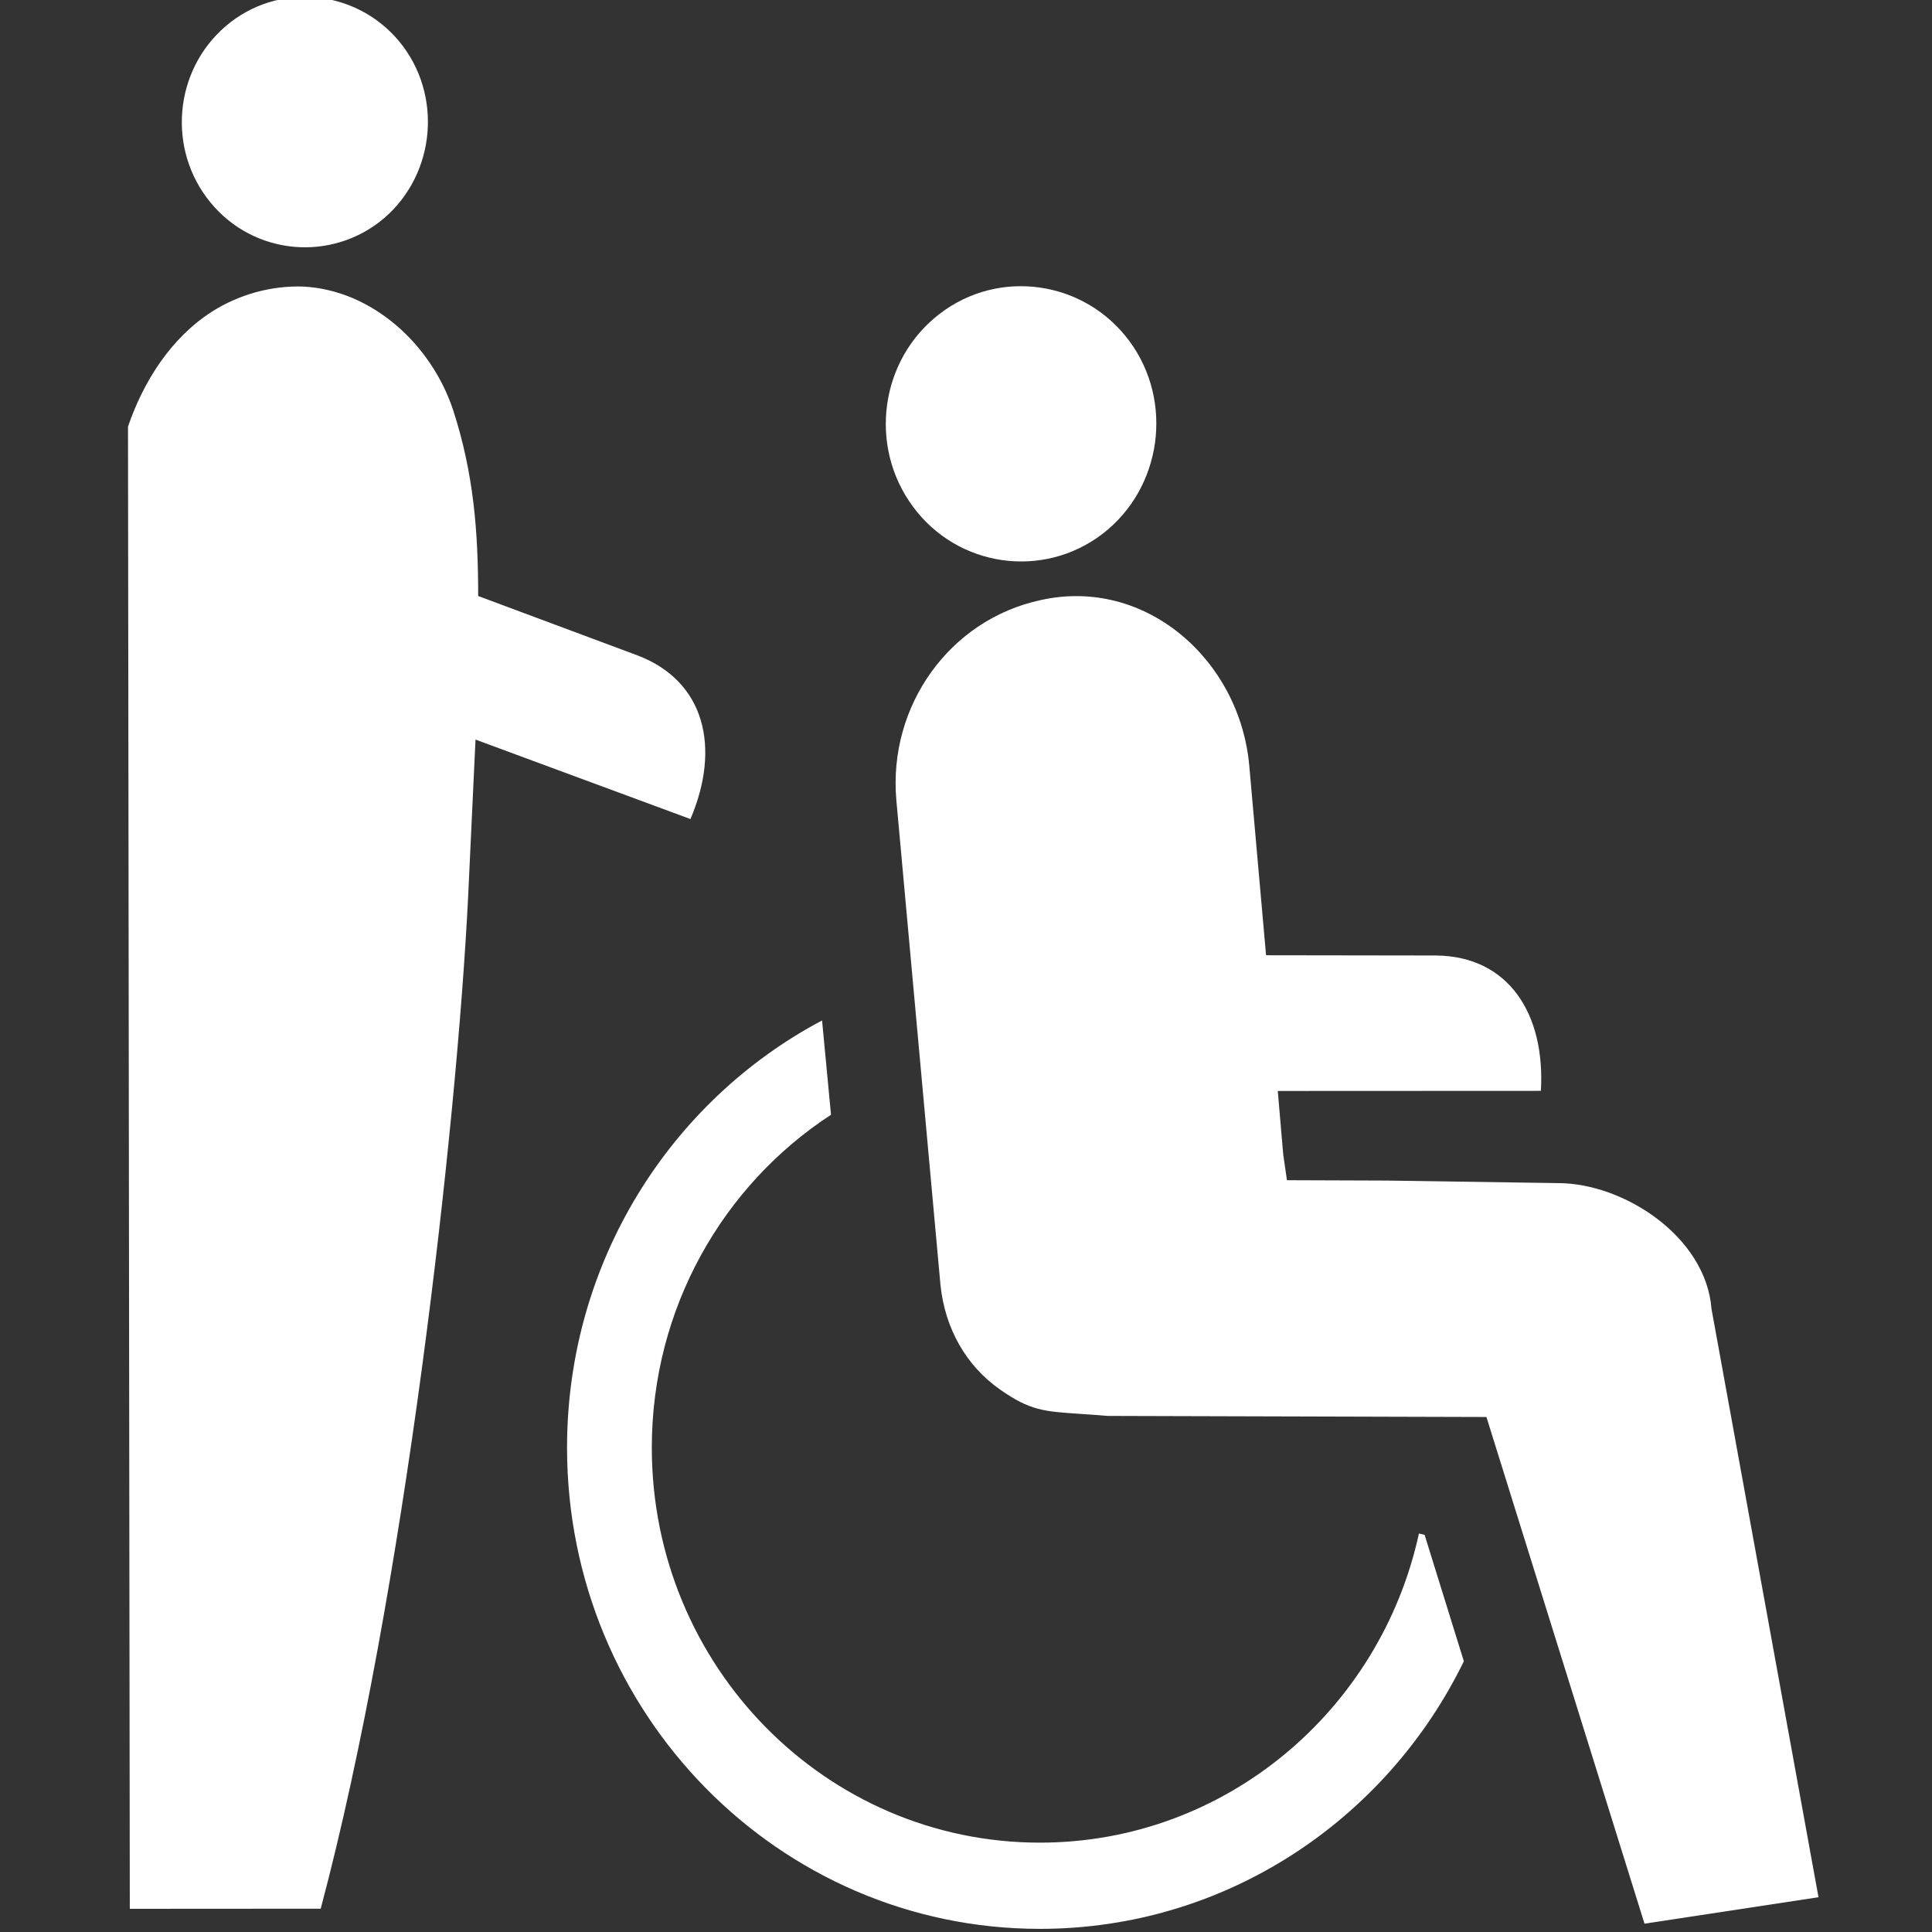<svg width="16" height="16" viewBox="0 0 16 16" fill="none" xmlns="http://www.w3.org/2000/svg">
<rect x="0" y="0" width="16" height="16" fill="#333333" stroke="none"/>
<g clip-path="url(#clip0_251_7205)">
<path d="M4.696 11.989C4.696 14.19 6.45 15.974 8.612 15.974C10.151 15.974 11.482 15.072 12.123 13.758L11.798 12.711L11.751 12.7C11.432 14.165 10.147 15.26 8.612 15.26C6.837 15.26 5.398 13.796 5.398 11.989C5.398 10.832 5.989 9.814 6.882 9.232L6.808 8.451C5.554 9.115 4.696 10.45 4.696 11.989Z" fill="white"/>
<path d="M10.627 9.56L10.582 9.035L12.761 9.034C12.798 8.391 12.49 7.919 11.893 7.913L10.485 7.911L10.346 6.342C10.268 5.464 9.485 4.775 8.617 4.97C7.865 5.132 7.355 5.844 7.423 6.625L7.789 10.646C7.827 11.001 7.999 11.31 8.284 11.509C8.53 11.681 8.643 11.689 8.944 11.709L8.945 11.709L8.97 11.711C9.029 11.715 9.096 11.719 9.172 11.726L12.31 11.735L13.619 15.931L15.06 15.712L14.174 10.84C14.128 10.241 13.447 9.798 12.902 9.798L11.487 9.777L10.658 9.774L10.627 9.56Z" fill="white"/>
<path d="M9.352 2.823C8.98 2.322 8.273 2.221 7.782 2.599C7.288 2.977 7.189 3.694 7.561 4.196C7.931 4.698 8.637 4.799 9.131 4.421C9.623 4.042 9.723 3.324 9.352 2.823Z" fill="white"/>
<path d="M2.656 15.807C3.352 13.191 3.783 9.318 3.877 7.423L3.938 6.125L5.718 6.783C5.97 6.192 5.839 5.641 5.28 5.428L3.96 4.936C3.96 4.408 3.924 3.924 3.753 3.397C3.572 2.85 3.081 2.402 2.509 2.373C2.245 2.365 1.982 2.438 1.758 2.579C1.417 2.797 1.189 3.156 1.06 3.533L1.075 15.808L2.656 15.807Z" fill="white"/>
<path d="M3.307 0.344C2.945 -0.093 2.299 -0.151 1.87 0.216C1.439 0.584 1.382 1.239 1.744 1.678C2.104 2.116 2.749 2.173 3.181 1.807C3.61 1.438 3.667 0.781 3.307 0.344Z" fill="white"/>
</g>
<defs>
<clipPath id="clip0_251_7205">
<rect width="16" height="16" fill="white"/>
</clipPath>
</defs>
</svg>
